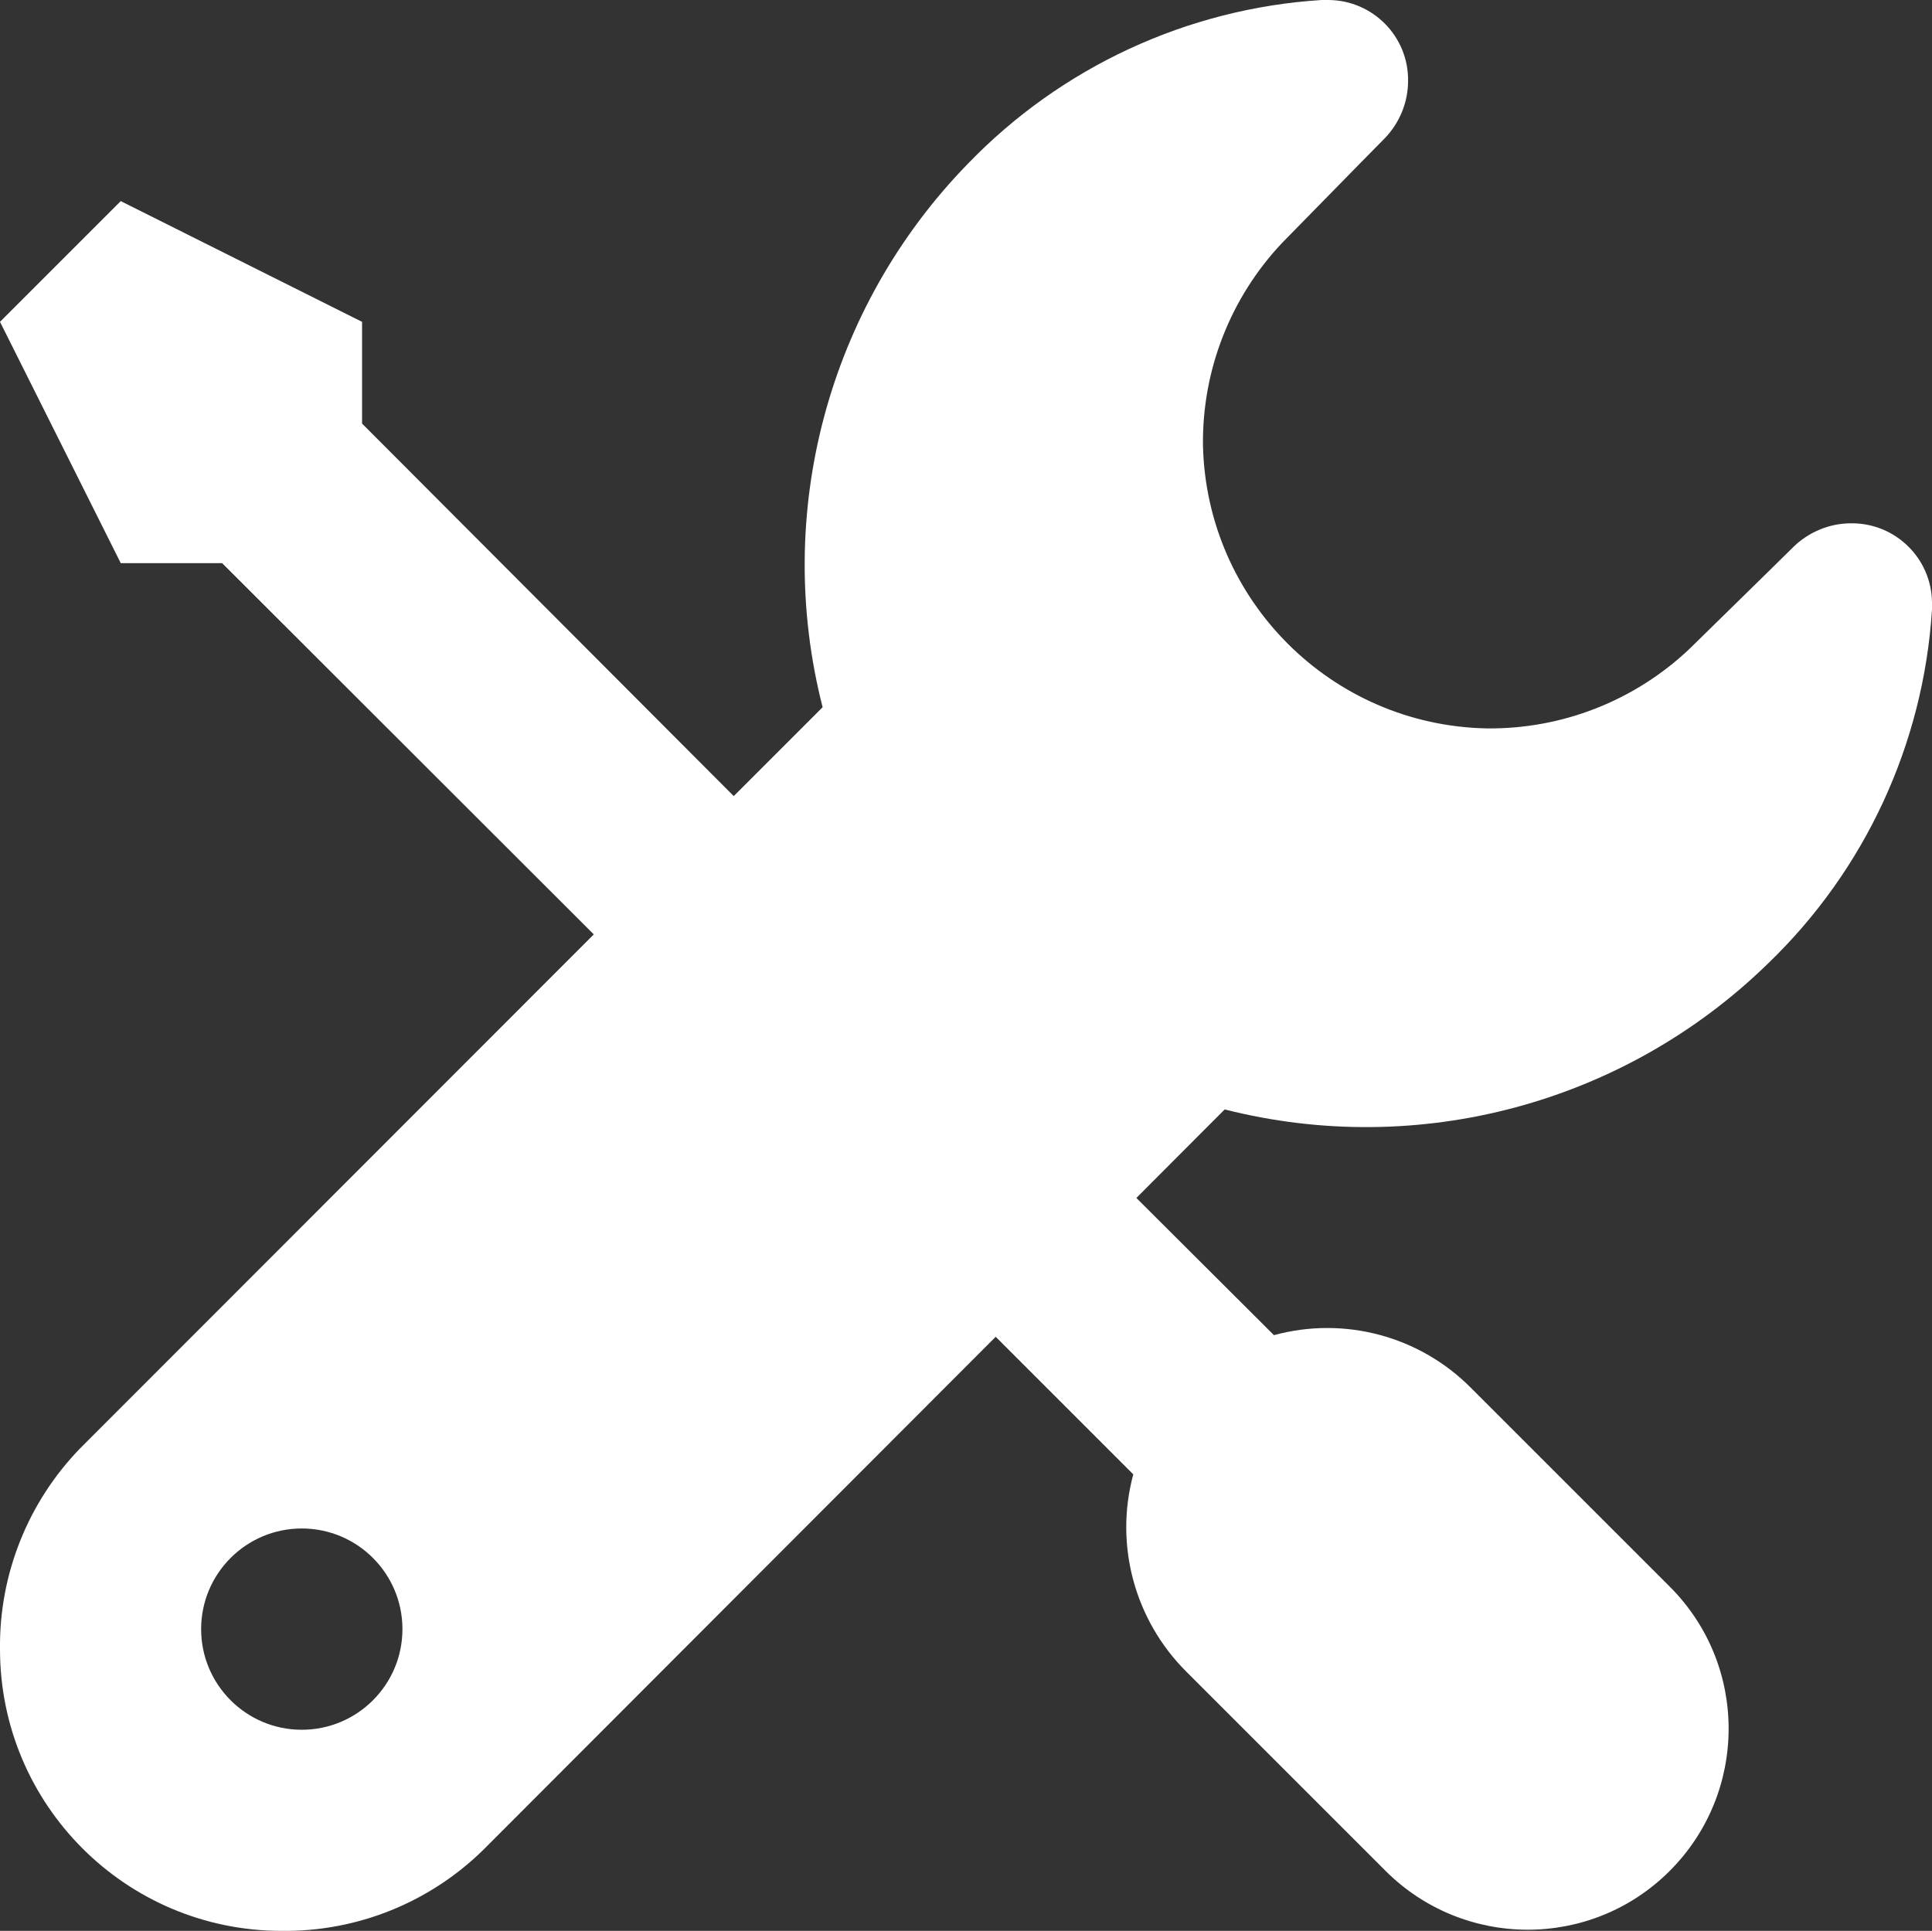 <?xml version="1.0" encoding="UTF-8"?><svg id="Lag_1" xmlns="http://www.w3.org/2000/svg" viewBox="0 0 106.72 106.67"><rect x="0" y="0" width="106.72" height="106.67" fill="#333333" stroke="none"/><defs><style>.cls-1{fill:#fff;}</style></defs><g id="Layer_2"><g id="Layer_1-2"><path class="cls-1" d="M0,91.11c0,8.59,6.95,15.55,15.54,15.56,0,0,.01,0,.02,0,4.15,.05,8.14-1.55,11.11-4.45l28.33-28.37,7.6,7.6c-1.05,3.89,.07,8.04,2.92,10.89l11,11c4.33,4.34,11.36,4.36,15.7,.03,4.34-4.33,4.36-11.36,.03-15.7h0l-11-11c-2.84-2.86-6.99-3.97-10.88-2.91l-7.6-7.58,4.88-4.89c10.72,2.72,22.08-.33,30-8.05,5.37-5.16,8.6-12.14,9.07-19.57v-.38c-.02-2.44-2.02-4.4-4.46-4.38,0,0,0,0-.01,0-1.17,0-2.3,.46-3.15,1.27l-1.31,1.29-4.49,4.4c-3.02,2.85-7.03,4.42-11.18,4.37-8.57-.17-15.48-7.07-15.67-15.64-.05-4.15,1.52-8.16,4.37-11.18l4.4-4.49,1.29-1.31c.81-.85,1.27-1.98,1.27-3.15C77.81,2.03,75.85,.03,73.41,0c0,0,0,0-.01,0h-.4c-7.42,.47-14.4,3.71-19.56,9.07-7.71,7.93-10.74,19.29-8,30l-4.91,4.91L20,23.4v-5.62L6.67,11.11,0,17.78l6.67,13.33h5.6l20.53,20.51L4.44,80C1.55,82.97-.05,86.97,0,91.11Zm11.11-1.11c0-3.07,2.49-5.56,5.56-5.56,3.07,0,5.56,2.49,5.56,5.56,0,3.07-2.49,5.56-5.56,5.56h0c-3.07,0-5.56-2.49-5.56-5.56Z"/></g></g></svg>